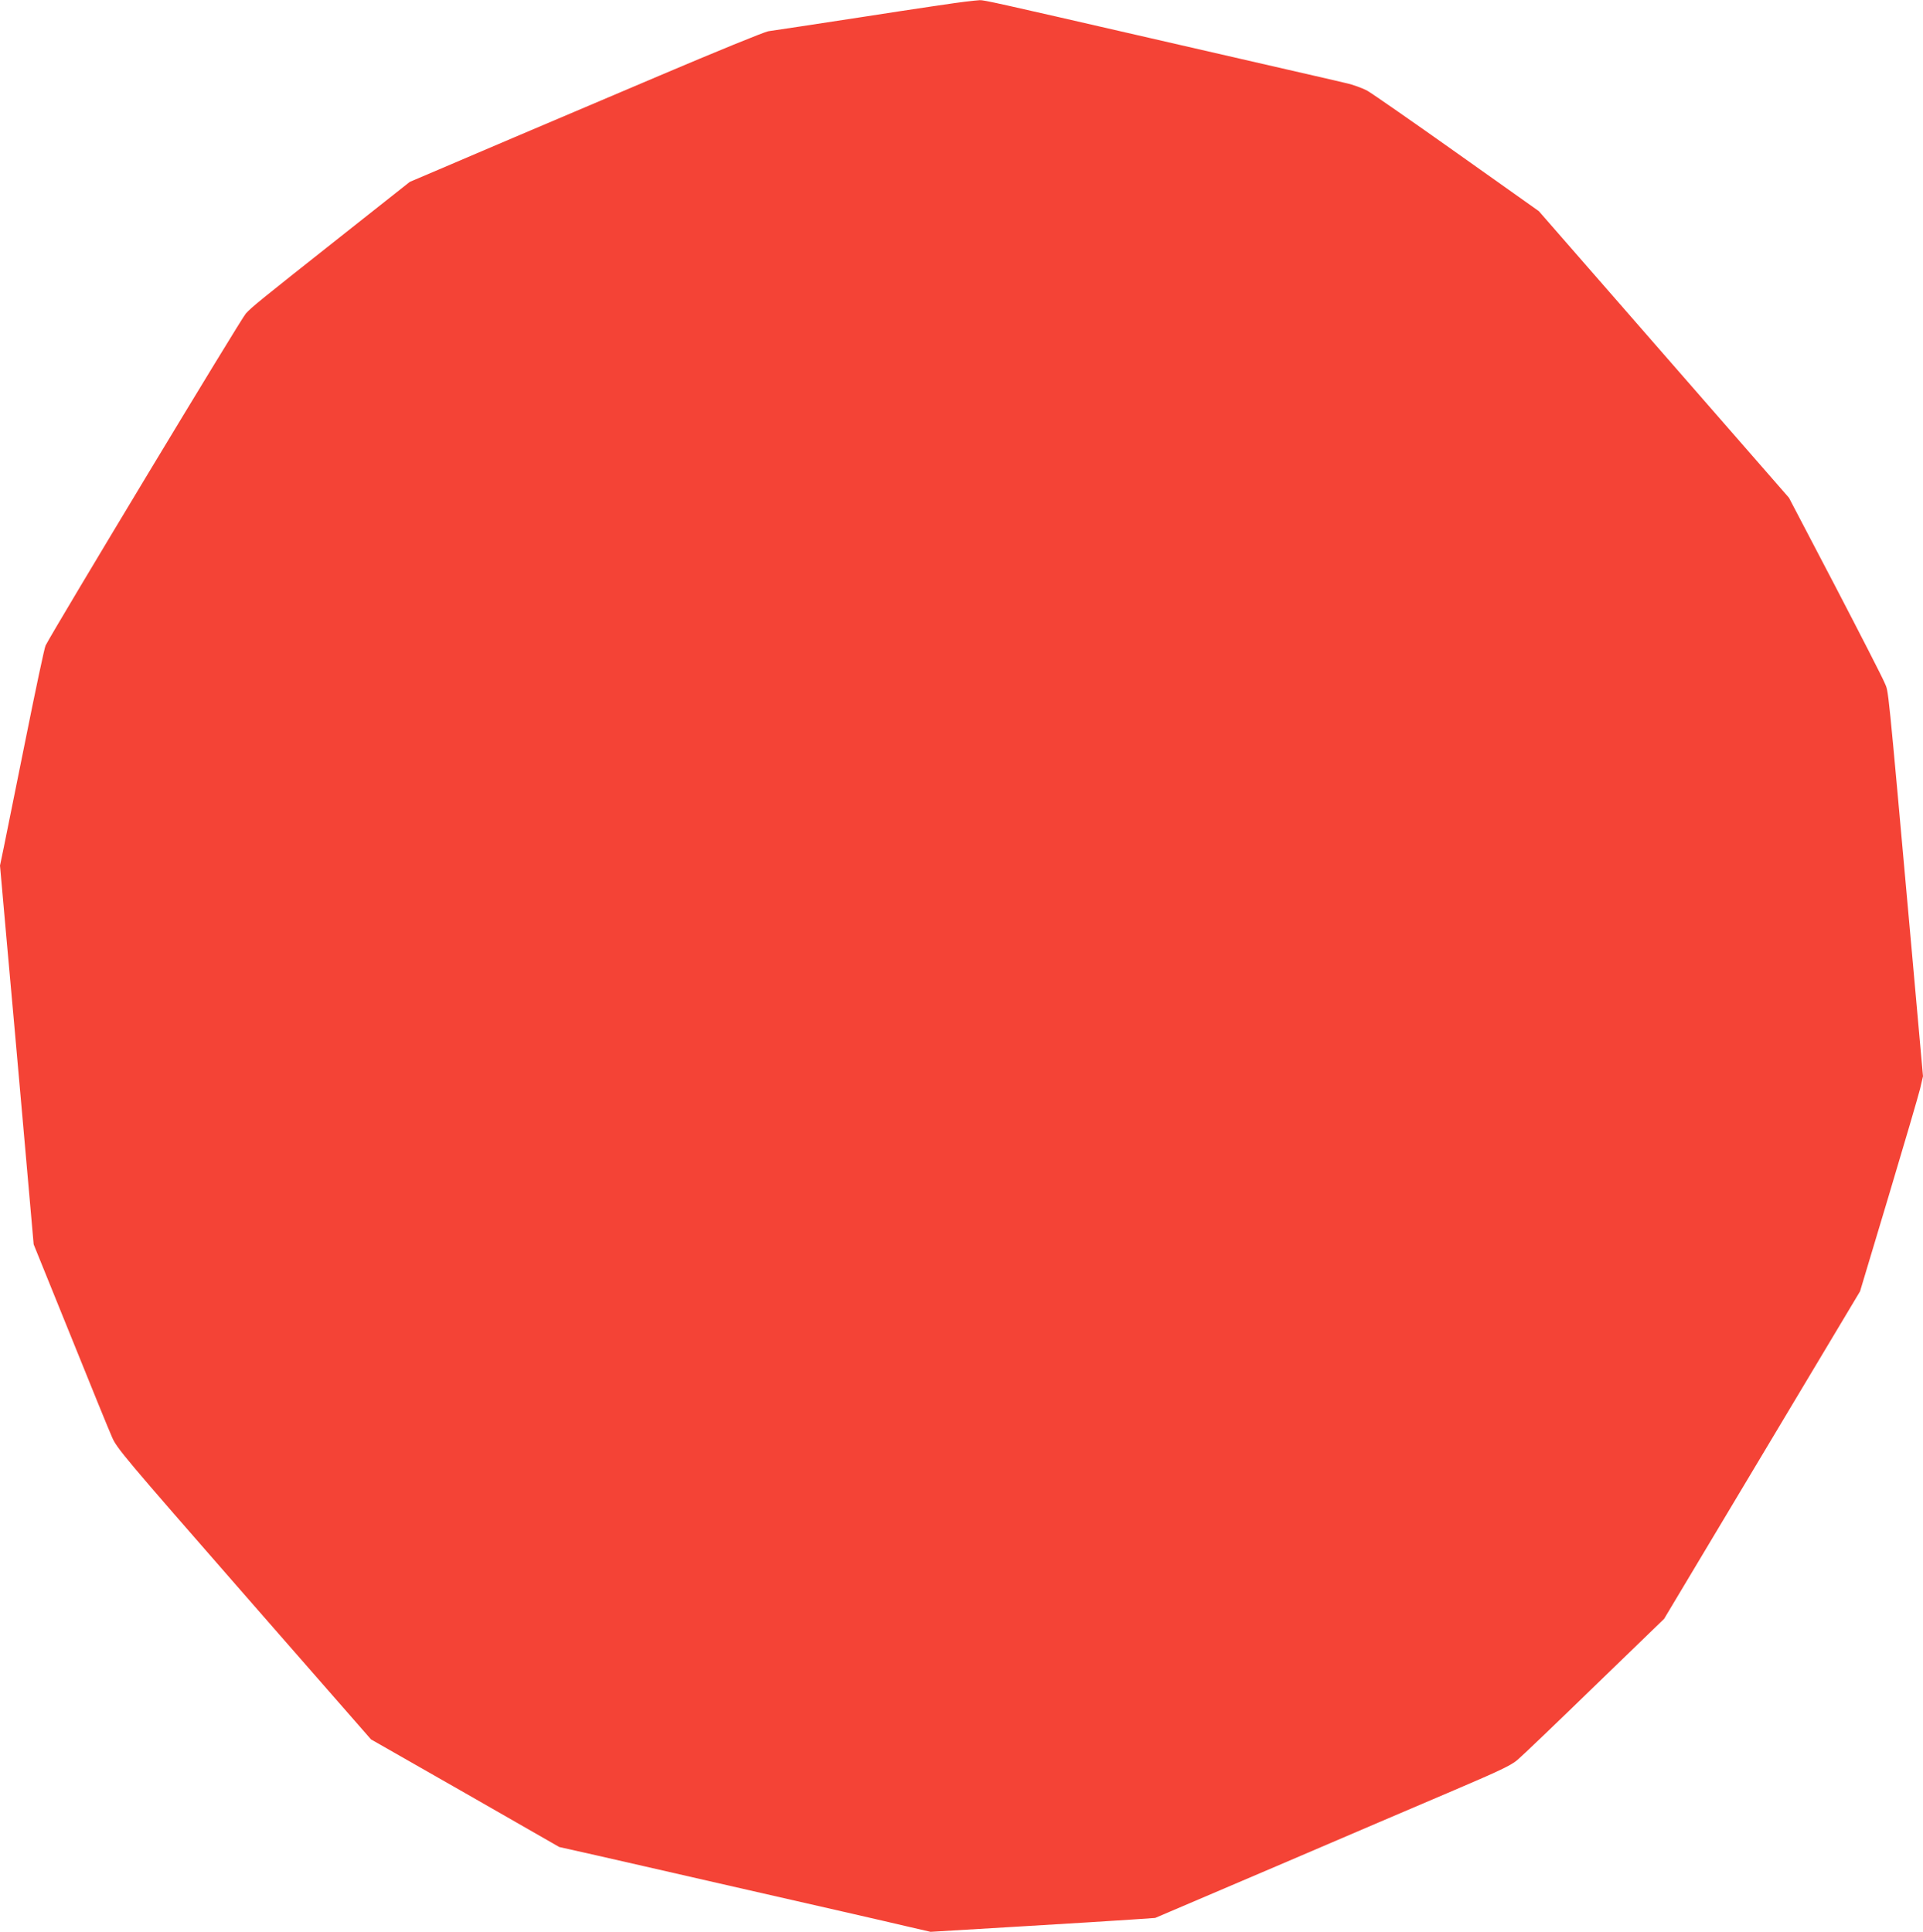 <?xml version="1.0" standalone="no"?>
<!DOCTYPE svg PUBLIC "-//W3C//DTD SVG 20010904//EN"
 "http://www.w3.org/TR/2001/REC-SVG-20010904/DTD/svg10.dtd">
<svg version="1.0" xmlns="http://www.w3.org/2000/svg"
 width="1274pt" height="1280pt" viewBox="0 0 1274 1280"
 preserveAspectRatio="xMidYMid meet">
<g transform="translate(0,1280) scale(0.1,-0.1)"
fill="#f44336" stroke="none">
<path d="M6395 12789 c-38 -4 -338 -48 -665 -99 -327 -50 -615 -94 -640 -97
-25 -4 -349 -136 -725 -296 -374 -159 -810 -344 -970 -412 -159 -68 -378 -161
-485 -207 l-195 -83 -435 -344 c-575 -455 -609 -483 -651 -528 -28 -28 -1264
-2078 -1327 -2200 -7 -12 -66 -291 -132 -620 -66 -329 -132 -652 -145 -718
l-25 -120 44 -495 c25 -272 75 -837 112 -1255 l67 -760 243 -600 c133 -330
257 -635 276 -677 31 -73 79 -130 874 -1040 l842 -963 624 -356 623 -357 245
-55 c135 -31 484 -110 775 -177 292 -67 676 -154 855 -195 179 -41 384 -88
455 -105 l130 -30 585 35 c322 19 656 40 744 46 l159 11 806 344 c443 190 972
416 1174 502 302 129 378 165 420 201 29 24 259 244 512 490 l460 445 649
1085 649 1085 189 630 c104 347 198 668 209 713 l19 82 -75 838 c-164 1825
-152 1702 -179 1768 -13 33 -162 323 -329 644 l-305 583 -829 950 -828 949
-540 383 c-297 211 -565 397 -595 414 -30 17 -95 41 -145 52 -49 12 -225 52
-390 90 -165 38 -577 132 -915 210 -1018 234 -1091 250 -1119 249 -14 -1 -57
-5 -96 -10z"/>
</g>
</svg>

